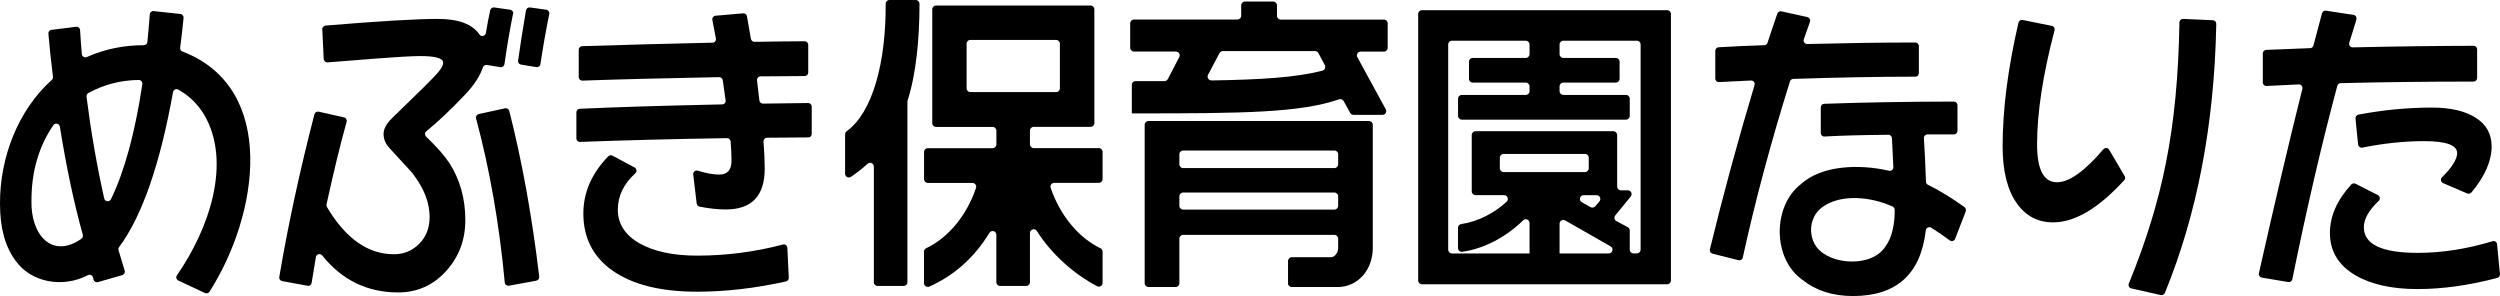 <?xml version="1.0" encoding="UTF-8"?>
<svg id="_レイヤー_2" data-name="レイヤー_2" xmlns="http://www.w3.org/2000/svg" viewBox="0 0 416.43 49.31">
  <g id="_施設名" data-name="施設名">
    <g>
      <path d="M20.36,45.83l-4.04,1.16c-.32.09-.65-.09-.74-.42-.03-.11-.06-.23-.09-.36-.1-.38-.52-.56-.87-.37-4.09,2.15-9.42,1.28-12.04-2.44C.86,41.11,0,37.96,0,33.94c-.04-7.68,2.99-15.57,8.63-20.63.14-.13.21-.32.19-.51-.32-2.6-.57-5-.76-7.2-.03-.32.2-.59.52-.63l4.1-.51c.34-.04.64.21.66.55.08,1.32.17,2.65.29,4,.03.41.47.66.84.49,2.98-1.33,6.16-1.97,9.48-1.97.31,0,.57-.23.6-.54.15-1.56.29-3.09.4-4.6.02-.33.32-.58.65-.54l4.45.48c.32.03.56.34.53.66-.19,1.87-.38,3.53-.57,4.97-.04.27.12.52.38.62,16,6.14,12.63,27.34,4.5,40.02-.16.25-.49.34-.76.21l-4.43-2.08c-.33-.16-.44-.57-.23-.87,5.44-7.84,9.13-18.86,4.55-26.73-1.08-1.79-2.52-3.2-4.33-4.21-.35-.2-.79.04-.87.43-2.17,12.06-5.16,20.67-8.99,25.82-.11.15-.14.34-.09.51l1.03,3.4c.1.32-.09.65-.4.74ZM13.8,39.13c-1.47-5.26-2.74-11.27-3.83-18.03-.09-.54-.78-.69-1.09-.24-2.43,3.55-3.64,7.73-3.64,12.53-.16,5.69,3.39,9.83,8.32,6.38.2-.14.3-.4.23-.64ZM14.41,16.11c.75,5.87,1.73,11.52,2.95,16.95.12.55.88.63,1.12.13,2.27-4.68,4.01-11.07,5.23-19.17.05-.36-.23-.7-.59-.7-2.98.03-5.8.75-8.4,2.18-.22.12-.34.37-.31.61Z"/>
      <path d="M85.45,2.33c-.51,2.52-.99,5.3-1.42,8.35-.05.33-.36.56-.68.51l-2.26-.37c-.29-.05-.56.13-.65.4-.49,1.43-1.43,2.89-2.82,4.38-2.4,2.54-4.6,4.63-6.61,6.27-.28.23-.28.64-.03.89,1.82,1.75,3.12,3.23,3.91,4.45,1.75,2.76,2.62,5.91,2.62,9.45,0,3.32-1.07,6.15-3.22,8.51-2.15,2.36-4.8,3.54-7.97,3.54-5.15,0-9.37-2.06-12.66-6.17-.32-.39-.95-.22-1.04.27-.24,1.41-.48,2.84-.71,4.3-.05.33-.36.56-.69.49l-4.22-.78c-.32-.06-.54-.36-.48-.68,1.42-8.44,3.37-17.48,5.85-27.1.08-.31.4-.51.71-.44l4.22.95c.33.07.53.4.44.73-1.06,3.78-2.17,8.37-3.35,13.76-.03.15,0,.31.07.45,3.11,5.24,6.83,7.86,11.16,7.86,1.65,0,3.05-.58,4.21-1.74,1.15-1.16,1.73-2.64,1.73-4.45,0-2.32-.86-4.62-2.57-6.91-.47-.72-1.44-1.62-4.07-4.54-.66-.7-1.03-1.47-1.03-2.42,0-.77.43-1.6,1.29-2.49,1.81-1.77,3.63-3.54,5.45-5.31,2.11-2.14,3.28-3.21,3.17-4.15-.08-.66-1.34-1.02-4.01-1-2.92.03-9.7.62-15.22,1.05-.33.03-.63-.23-.65-.56l-.24-4.95c-.02-.32.23-.59.55-.62,8.87-.74,15.11-1.11,18.73-1.11,3.42,0,5.72.87,6.92,2.61.3.43.97.24,1.06-.27.23-1.42.47-2.69.72-3.8.07-.3.36-.49.67-.45l2.65.38c.34.05.56.36.5.7ZM89.33,46.76l-4.56.83c-.34.06-.66-.18-.69-.53-.91-9.77-2.51-18.88-4.78-27.33-.09-.33.11-.65.44-.73l4.38-.96c.31-.07.63.12.71.43,2.13,8.39,3.8,17.6,4.99,27.62.04.31-.18.6-.49.66ZM91.49,2.34c-.59,2.91-1.08,5.69-1.47,8.35-.05.33-.35.54-.68.49l-2.55-.42c-.32-.05-.54-.34-.49-.66.29-2.09.72-4.87,1.31-8.36.05-.32.35-.54.67-.5l2.72.38c.34.05.56.38.49.71Z"/>
      <path d="M134.61,22.89c-1.94,0-4.22.02-6.84.05-.34,0-.62.31-.59.65.13,1.72.2,3.22.2,4.5,0,4.53-2.16,6.8-6.48,6.8-1.33,0-2.79-.16-4.37-.47-.25-.05-.45-.26-.48-.52l-.58-4.83c-.05-.42.35-.77.76-.64,1.38.43,2.57.65,3.59.65,1.35,0,2.03-.77,2.03-2.32,0-.96-.05-2.02-.15-3.2-.03-.31-.3-.56-.61-.55-8.85.14-17.01.35-24.47.63-.34.01-.61-.26-.61-.59v-4.34c0-.32.24-.58.56-.59,5.98-.28,13.88-.52,23.72-.73.35,0,.63-.32.58-.67-.12-.86-.28-1.97-.48-3.35-.04-.3-.31-.52-.61-.52-9.36.18-16.95.37-22.77.58-.34.01-.61-.26-.61-.59v-4.56c0-.32.26-.58.58-.59,7.59-.24,14.82-.43,21.7-.58.37,0,.63-.33.57-.69-.14-.79-.34-1.82-.59-3.09-.07-.35.18-.68.53-.71l4.6-.4c.31-.03.58.18.63.48.17.92.39,2.18.66,3.77.05.29.31.51.61.5,3.5-.06,6.28-.09,8.35-.1.33,0,.59.27.59.59v4.62c0,.33-.26.59-.59.59-2.35,0-4.8.02-7.35.05-.35,0-.63.32-.59.67.09.73.22,1.84.39,3.33.03.3.3.54.61.54,3.37-.06,5.87-.09,7.52-.1.33,0,.59.26.59.59v4.56c0,.33-.26.59-.58.59ZM131.4,46.26c.01.29-.19.55-.47.62-5.17,1.14-10.1,1.71-14.8,1.71-6.14,0-10.87-1.2-14.21-3.59-3.17-2.28-4.75-5.43-4.75-9.45,0-3.48,1.38-6.65,4.14-9.51.18-.19.48-.24.72-.11l3.68,1.97c.37.2.41.69.1.98-1.93,1.75-2.9,3.78-2.9,6.07s1.2,4.22,3.61,5.58c2.41,1.36,5.61,2.05,9.6,2.05,4.87,0,9.63-.62,14.29-1.85.36-.1.72.16.74.54l.24,5.01Z"/>
      <path d="M301.49,3.63c-.36,1.03-.71,2-1.03,2.92-.14.39.17.79.58.78,6.47-.16,12.47-.25,18-.25.33,0,.59.27.59.59v4.51c0,.33-.26.59-.59.59-6.19,0-12.97.13-20.32.37-.25,0-.48.18-.56.42-3.18,10.14-5.8,19.92-7.86,29.34-.07.33-.4.53-.72.44l-4.33-1.09c-.32-.08-.51-.4-.43-.72,2.21-9.09,4.69-18.21,7.44-27.36.12-.39-.18-.78-.59-.76-1.38.07-3.15.15-5.32.26-.34.02-.63-.25-.63-.59v-4.62c0-.31.25-.58.57-.59,2.72-.16,5.25-.27,7.59-.34.25,0,.46-.17.54-.4.51-1.56,1.05-3.18,1.63-4.85.1-.29.4-.46.69-.39l4.32.96c.35.08.55.45.43.78ZM327.44,35.2l-1.77,4.58c-.14.37-.59.5-.91.26-.92-.7-1.95-1.41-3.07-2.11-.37-.23-.86.01-.91.45-.84,7.29-4.89,10.93-12.14,10.93-3.37,0-6.17-.9-8.42-2.71-4.99-3.52-4.97-12.27-.25-15.92,3.48-3.19,9.81-3.37,14.68-2.24.39.09.75-.2.73-.6-.06-1.27-.14-2.88-.23-4.82-.02-.32-.29-.58-.61-.57-4.4.04-7.94.13-10.63.29-.34.02-.62-.25-.62-.59v-4.27c0-.32.25-.58.57-.59,6.64-.24,13.84-.36,21.6-.37.33,0,.6.27.6.6v4.28c0,.33-.27.59-.59.59h-4.41c-.34,0-.61.28-.59.62.14,2.09.25,4.51.34,7.25,0,.22.13.41.32.51,1.94.96,3.97,2.2,6.09,3.72.22.16.31.45.21.71ZM315.59,34.93c0-.23-.14-.44-.35-.54-3.7-1.66-8.59-2.08-11.61.05-2.68,1.83-2.61,6.16.22,7.85,2.79,1.88,8.28,1.84,10.2-1.22,1.12-1.47,1.59-3.85,1.55-6.14Z"/>
      <path d="M353.91,29.31c.13.23.1.52-.08.71-4.27,4.68-8.22,7.02-11.83,7.02-2.54,0-4.55-1.05-6.04-3.15-1.58-2.21-2.38-5.38-2.38-9.51,0-6.15.88-13.01,2.64-20.6.07-.31.39-.52.7-.45l4.86.98c.33.07.54.41.45.74-1.94,7.37-2.91,13.7-2.91,19.01,0,4.2,1.11,6.3,3.32,6.3,2.03,0,4.6-1.83,7.72-5.49.27-.31.76-.28.97.08l2.57,4.37ZM369.17,3.97c-.32,16.73-3.17,31.67-8.56,44.82-.11.27-.4.42-.69.36l-4.91-1.11c-.36-.08-.55-.47-.41-.8,2.86-6.96,4.93-13.7,6.21-20.24,1.35-6.77,2.09-14.52,2.22-23.26,0-.33.28-.6.62-.59l4.95.22c.32.01.58.29.57.61Z"/>
      <path d="M392.51,3.27c-.46,1.46-.85,2.74-1.19,3.86-.12.39.19.77.59.76,7.53-.17,14.24-.25,20.12-.26.33,0,.59.27.59.59v4.78c0,.33-.27.59-.6.59-7.89,0-15.26.09-22.13.26-.26,0-.49.18-.56.44-2.62,9.79-5.12,20.53-7.49,32.22-.06.31-.36.52-.68.47l-4.41-.74c-.34-.06-.56-.39-.48-.72,2.55-11.37,4.96-21.61,7.24-30.73.1-.39-.22-.75-.61-.73-1.92.09-3.71.17-5.36.26-.34.02-.62-.25-.62-.59v-4.83c0-.32.26-.58.58-.59,2.94-.12,5.38-.22,7.31-.29.26,0,.47-.19.54-.44.32-1.17.79-2.96,1.43-5.36.08-.29.37-.49.67-.44l4.58.7c.36.05.58.42.47.77ZM416.43,45.65c.03.29-.16.56-.45.64-4.67,1.24-9.11,1.86-13.32,1.86s-7.74-.77-10.35-2.32c-2.81-1.66-4.21-4-4.21-7.02,0-2.79,1.18-5.48,3.55-8.07.18-.2.48-.25.72-.13l3.72,1.89c.37.19.43.69.13.97-1.65,1.55-2.47,3.02-2.47,4.39,0,2.84,2.99,4.26,8.96,4.26,4.07,0,8.23-.65,12.47-1.94.36-.11.73.13.76.5l.48,4.96ZM415.04,24.33c0,2.47-1.12,5.05-3.37,7.73-.17.2-.46.27-.7.17l-4.02-1.73c-.38-.17-.48-.67-.19-.96,1.69-1.67,2.53-3.01,2.53-4.04,0-1.33-1.83-1.99-5.49-1.99-3.3,0-6.73.36-10.3,1.08-.34.07-.67-.17-.71-.52l-.43-4.33c-.03-.31.18-.59.49-.65,4.14-.78,8.21-1.17,12.23-1.17,3.1,0,5.54.56,7.3,1.69,1.77,1.12,2.65,2.7,2.65,4.73Z"/>
      <path d="M182.75,47.67c-3.72-1.92-7.58-5.29-10.04-9.19-.33-.53-1.15-.29-1.15.34v8.18c0,.35-.28.63-.63.63h-4.34c-.35,0-.63-.28-.63-.63v-7.89c0-.65-.84-.86-1.17-.31-2.45,4.07-5.88,7.11-10,8.94-.41.18-.88-.13-.88-.58v-5.25c0-.24.14-.45.36-.56,3.75-1.78,6.79-5.54,8.31-10.06.14-.4-.18-.82-.6-.82h-7.43c-.35,0-.63-.28-.63-.63v-4.53c0-.35.28-.63.63-.63h10.79c.35,0,.63-.28.63-.63v-2.28c0-.35-.28-.63-.63-.63h-9.42c-.35,0-.63-.28-.63-.63V1.55c0-.35.28-.63.63-.63h25.74c.35,0,.63.28.63.63v18.95c0,.35-.28.63-.63.63h-9.47c-.35,0-.63.28-.63.63v2.28c0,.35.28.63.63.63h10.84c.35,0,.63.28.63.63v4.53c0,.35-.28.63-.63.63h-7.42c-.43,0-.74.42-.6.83,1.55,4.53,4.58,8.27,8.29,10.06.22.1.36.32.36.56v5.2c0,.47-.49.78-.9.57ZM176.55,14.71v-7.43c0-.35-.28-.63-.63-.63h-14.28c-.35,0-.63.28-.63.63v7.43c0,.35.28.63.63.63h14.28c.35,0,.63-.28.63-.63ZM145.56,47v-19.25c0-.55-.65-.83-1.05-.46-.86.79-1.8,1.5-2.75,2.16-.42.29-.99,0-.99-.52v-6.56c0-.2.1-.38.26-.5,4.34-3.17,6.55-11.46,6.5-21.24C147.52.29,147.8,0,148.15,0h4.38c.35,0,.63.28.63.63.01,5.82-.56,11.72-1.98,16.11-.02.06-.03.12-.03.18v30.08c0,.35-.28.63-.63.63h-4.34c-.35,0-.63-.28-.63-.63Z"/>
      <path d="M214.55,47.18v-3.71c0-.35.28-.63.63-.63h6.59c.5,0,1.13-.71,1.13-1.52v-1.57c0-.35-.28-.63-.63-.63h-25.19c-.35,0-.63.28-.63.63v7.43c0,.35-.28.63-.63.63h-4.52c-.35,0-.63-.28-.63-.63v-26.39c0-.35.28-.63.63-.63h36.74c.35,0,.63.28.63.63v20.48c0,3.73-2.52,6.54-5.85,6.54h-7.65c-.35,0-.63-.28-.63-.63ZM222.9,34.28v-1.58c0-.35-.28-.63-.63-.63h-25.19c-.35,0-.63.28-.63.63v1.58c0,.35.28.63.63.63h25.19c.35,0,.63-.28.63-.63ZM222.9,27.37v-1.67c0-.35-.28-.63-.63-.63h-25.19c-.35,0-.63.28-.63.63v1.67c0,.35.28.63.63.63h25.19c.35,0,.63-.28.63-.63ZM224.9,18.8l-1.09-1.97c-.15-.27-.46-.39-.75-.29-6.5,2.24-15.87,2.35-33.65,2.35h-.88v-4.75c0-.35.28-.63.63-.63h4.81c.23,0,.45-.13.56-.34l1.9-3.66c.22-.42-.09-.92-.56-.92h-6.98c-.35,0-.63-.28-.63-.63V3.88c0-.35.28-.63.63-.63h17.23c.35,0,.63-.28.63-.63V.89c0-.35.28-.63.63-.63h4.7c.35,0,.63.28.63.63v1.74c0,.35.28.63.63.63h17.18c.35,0,.63.28.63.63v4.08c0,.35-.28.63-.63.63h-3.87c-.48,0-.78.51-.55.93l4.73,8.67c.23.42-.07.93-.55.93h-4.82c-.23,0-.44-.12-.55-.33ZM201.81,13.4c8.19-.13,14.13-.49,18.49-1.64.39-.1.57-.55.38-.91l-1.07-2.01c-.11-.21-.32-.33-.56-.33h-15.36c-.23,0-.45.13-.56.34l-1.91,3.62c-.22.42.1.93.58.92Z"/>
      <path d="M236.23,46.72V2.33c0-.35.28-.63.63-.63h40.84c.35,0,.63.28.63.63v44.39c0,.35-.28.63-.63.63h-40.84c-.35,0-.63-.28-.63-.63ZM272.65,6.78h-12.24c-.35,0-.63.28-.63.63v1.61c0,.35.28.63.63.63h8.74c.35,0,.63.28.63.63v2.85c0,.35-.28.63-.63.63h-8.74c-.35,0-.63.28-.63.63v.79c0,.35.28.63.63.63h10.43c.35,0,.63.28.63.63v2.86c0,.35-.28.63-.63.63h-27.34c-.35,0-.63-.28-.63-.63v-2.86c0-.35.28-.63.63-.63h10.65c.35,0,.63-.28.63-.63v-.79c0-.35-.28-.63-.63-.63h-8.83c-.35,0-.63-.28-.63-.63v-2.85c0-.35.28-.63.63-.63h8.83c.35,0,.63-.28.63-.63v-1.61c0-.35-.28-.63-.63-.63h-12.29c-.35,0-.63.28-.63.63v34.18c0,.35.28.63.63.63h26.11c.65,0,.87-.86.31-1.18l-7.56-4.32c-.42-.24-.94.06-.94.55v5.36c0,.35-.28.63-.63.63h-3.74c-.35,0-.63-.28-.63-.63v-5.48c0-.55-.66-.84-1.06-.45-2.87,2.8-6.54,4.74-10.15,5.24-.37.05-.71-.25-.71-.63v-3.37c0-.32.23-.57.55-.62,2.71-.39,5.5-1.8,7.56-3.73.41-.39.12-1.09-.44-1.09h-4.75c-.35,0-.63-.28-.63-.63v-9.38c0-.35.28-.63.63-.63h22.96c.35,0,.63.28.63.63v8.58c0,.35.28.63.63.63h1.15c.53,0,.82.62.49,1.03l-2.58,3.15c-.25.31-.16.77.19.95l1.89,1.01c.2.11.33.32.33.56v3.18c0,.35.28.63.63.63h.55c.35,0,.63-.28.63-.63V7.41c0-.35-.28-.63-.63-.63ZM265.73,34.36l.69-.81c.35-.41.06-1.04-.48-1.04h-2.14c-.65,0-.87.86-.31,1.18l1.45.81c.26.15.59.09.79-.14ZM264.64,28.03v-1.76c0-.35-.28-.63-.63-.63h-13.55c-.35,0-.63.28-.63.63v1.76c0,.35.28.63.63.63h13.55c.35,0,.63-.28.63-.63Z"/>
    </g>
  </g>
</svg>